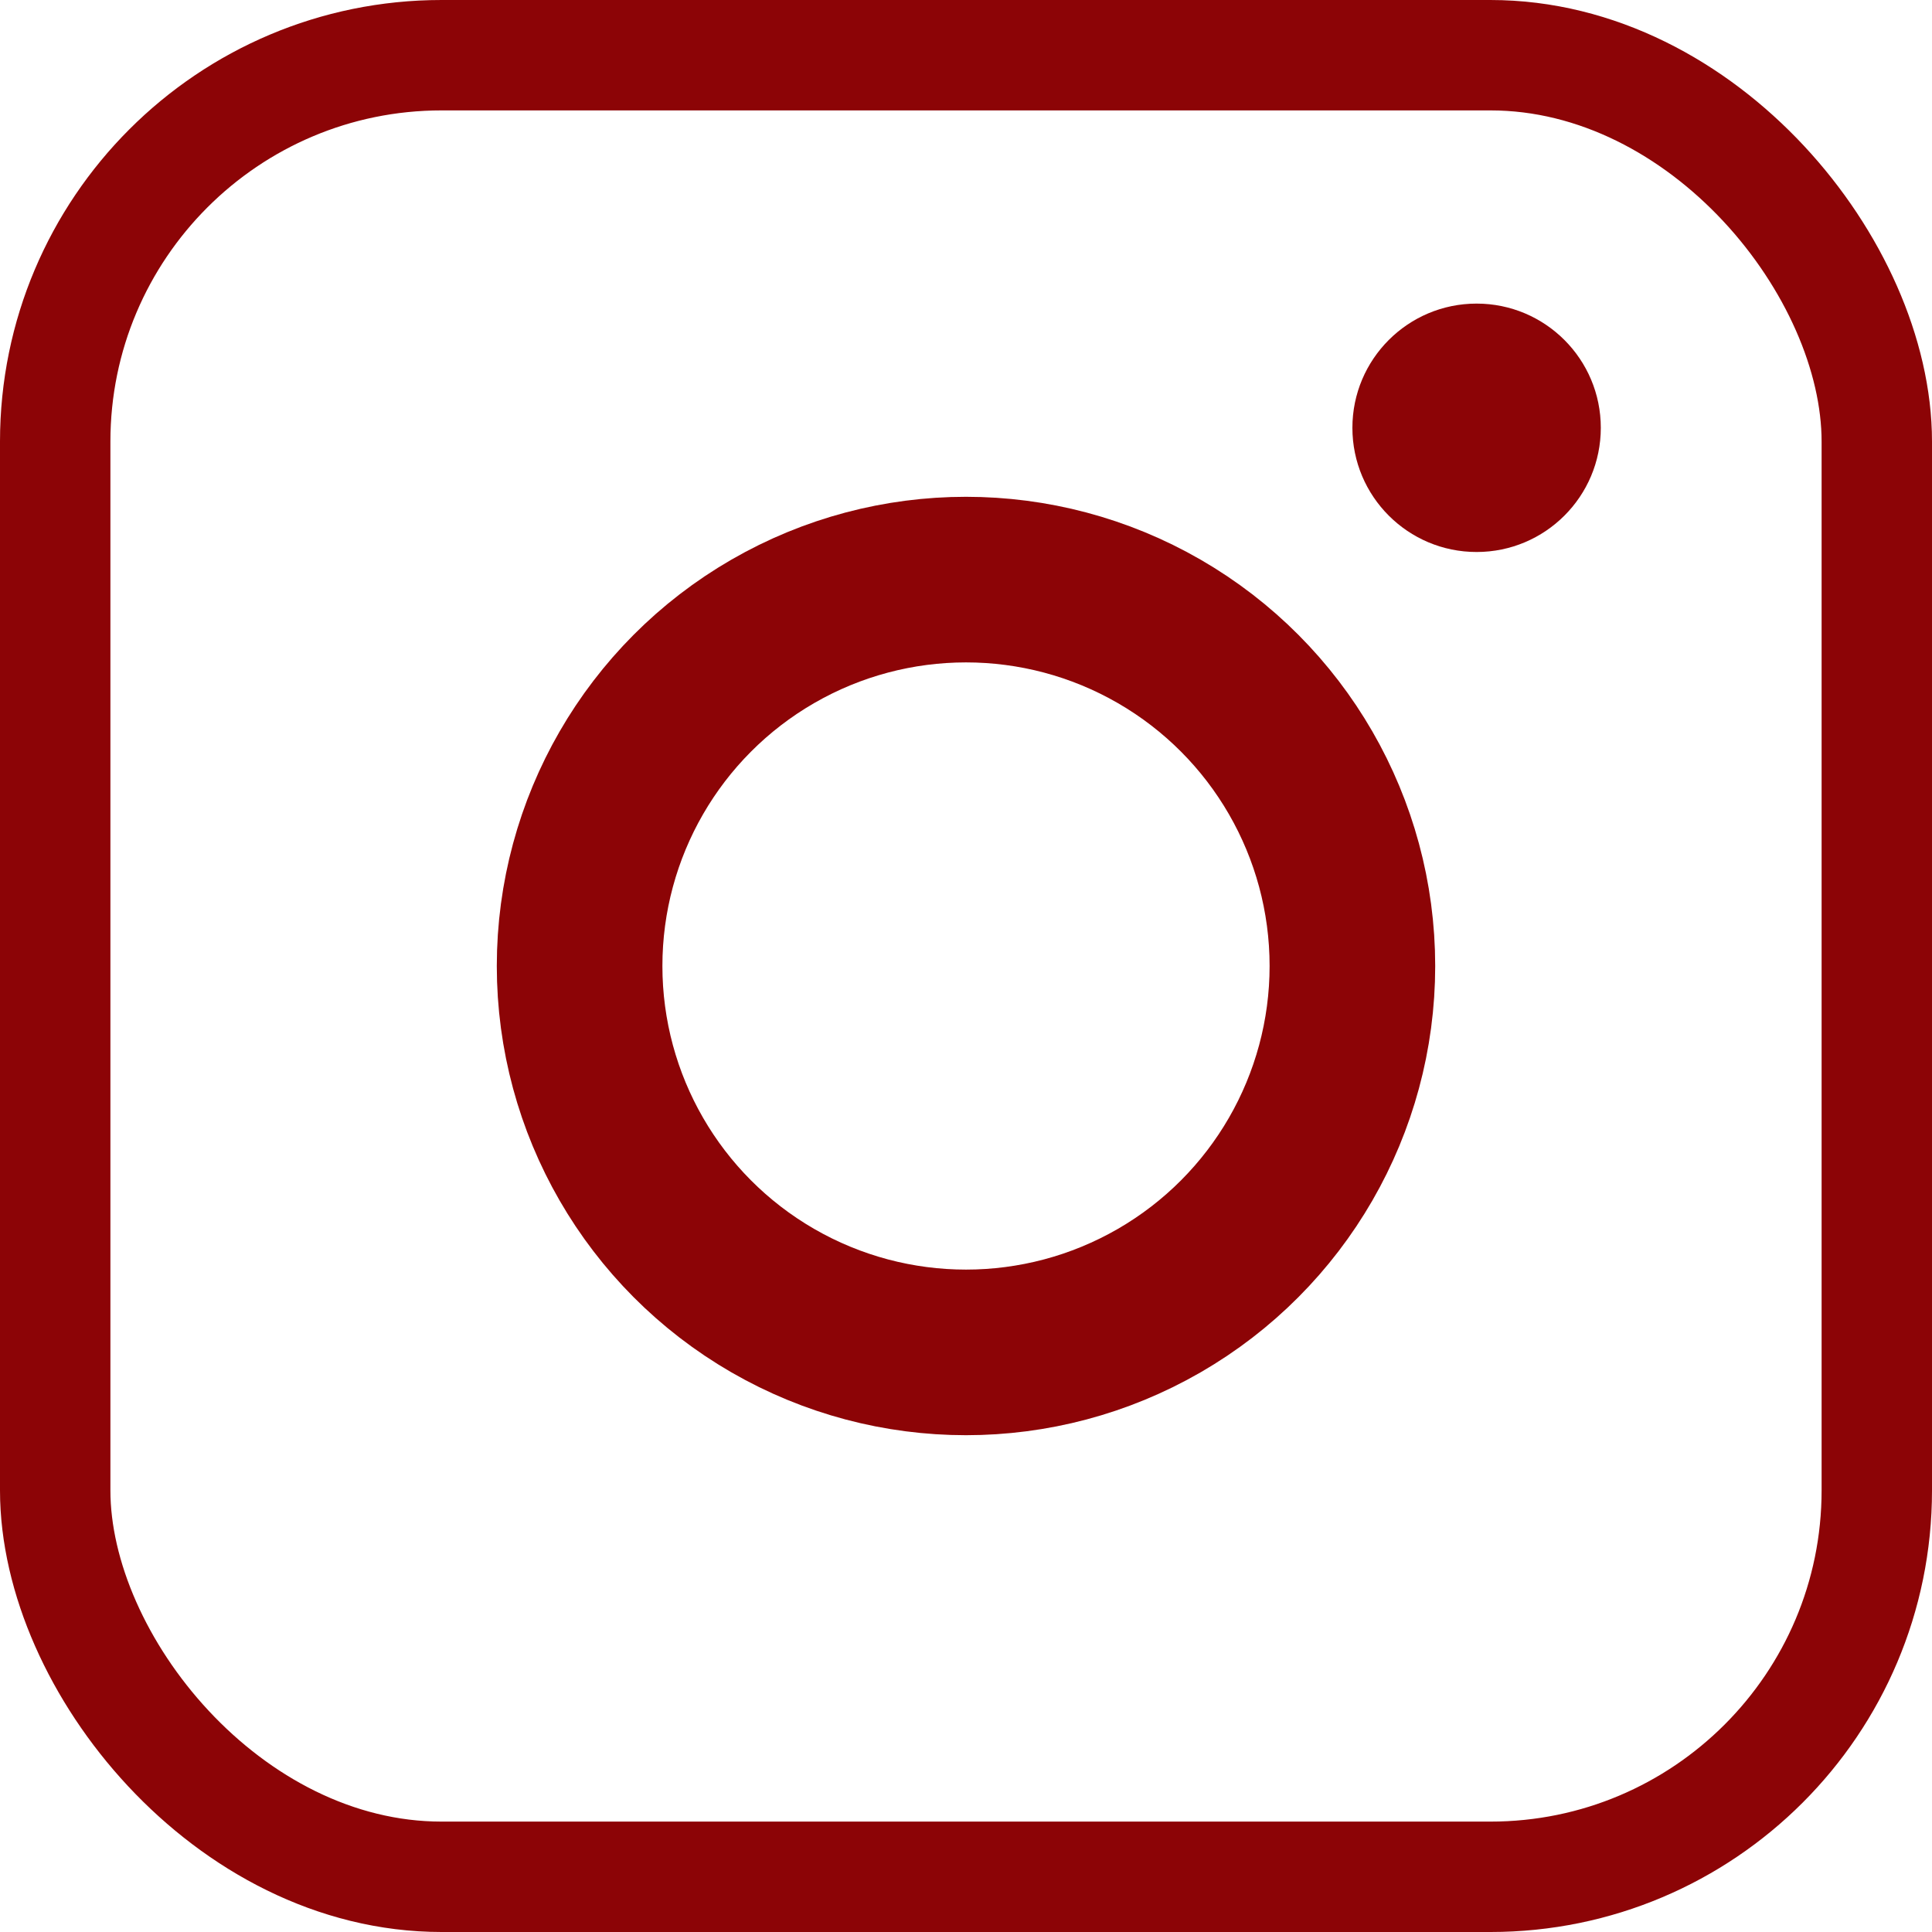<?xml version="1.0" encoding="UTF-8"?> <svg xmlns="http://www.w3.org/2000/svg" width="70" height="70" viewBox="0 0 70 70" fill="none"><rect x="2" y="2" width="66" height="66" rx="14" stroke="#8C0406" stroke-width="4"></rect><circle cx="35" cy="35" r="14" stroke="#8C0406" stroke-width="6"></circle><circle cx="53.5" cy="15.5" r="4.5" fill="#8C0406"></circle></svg> 